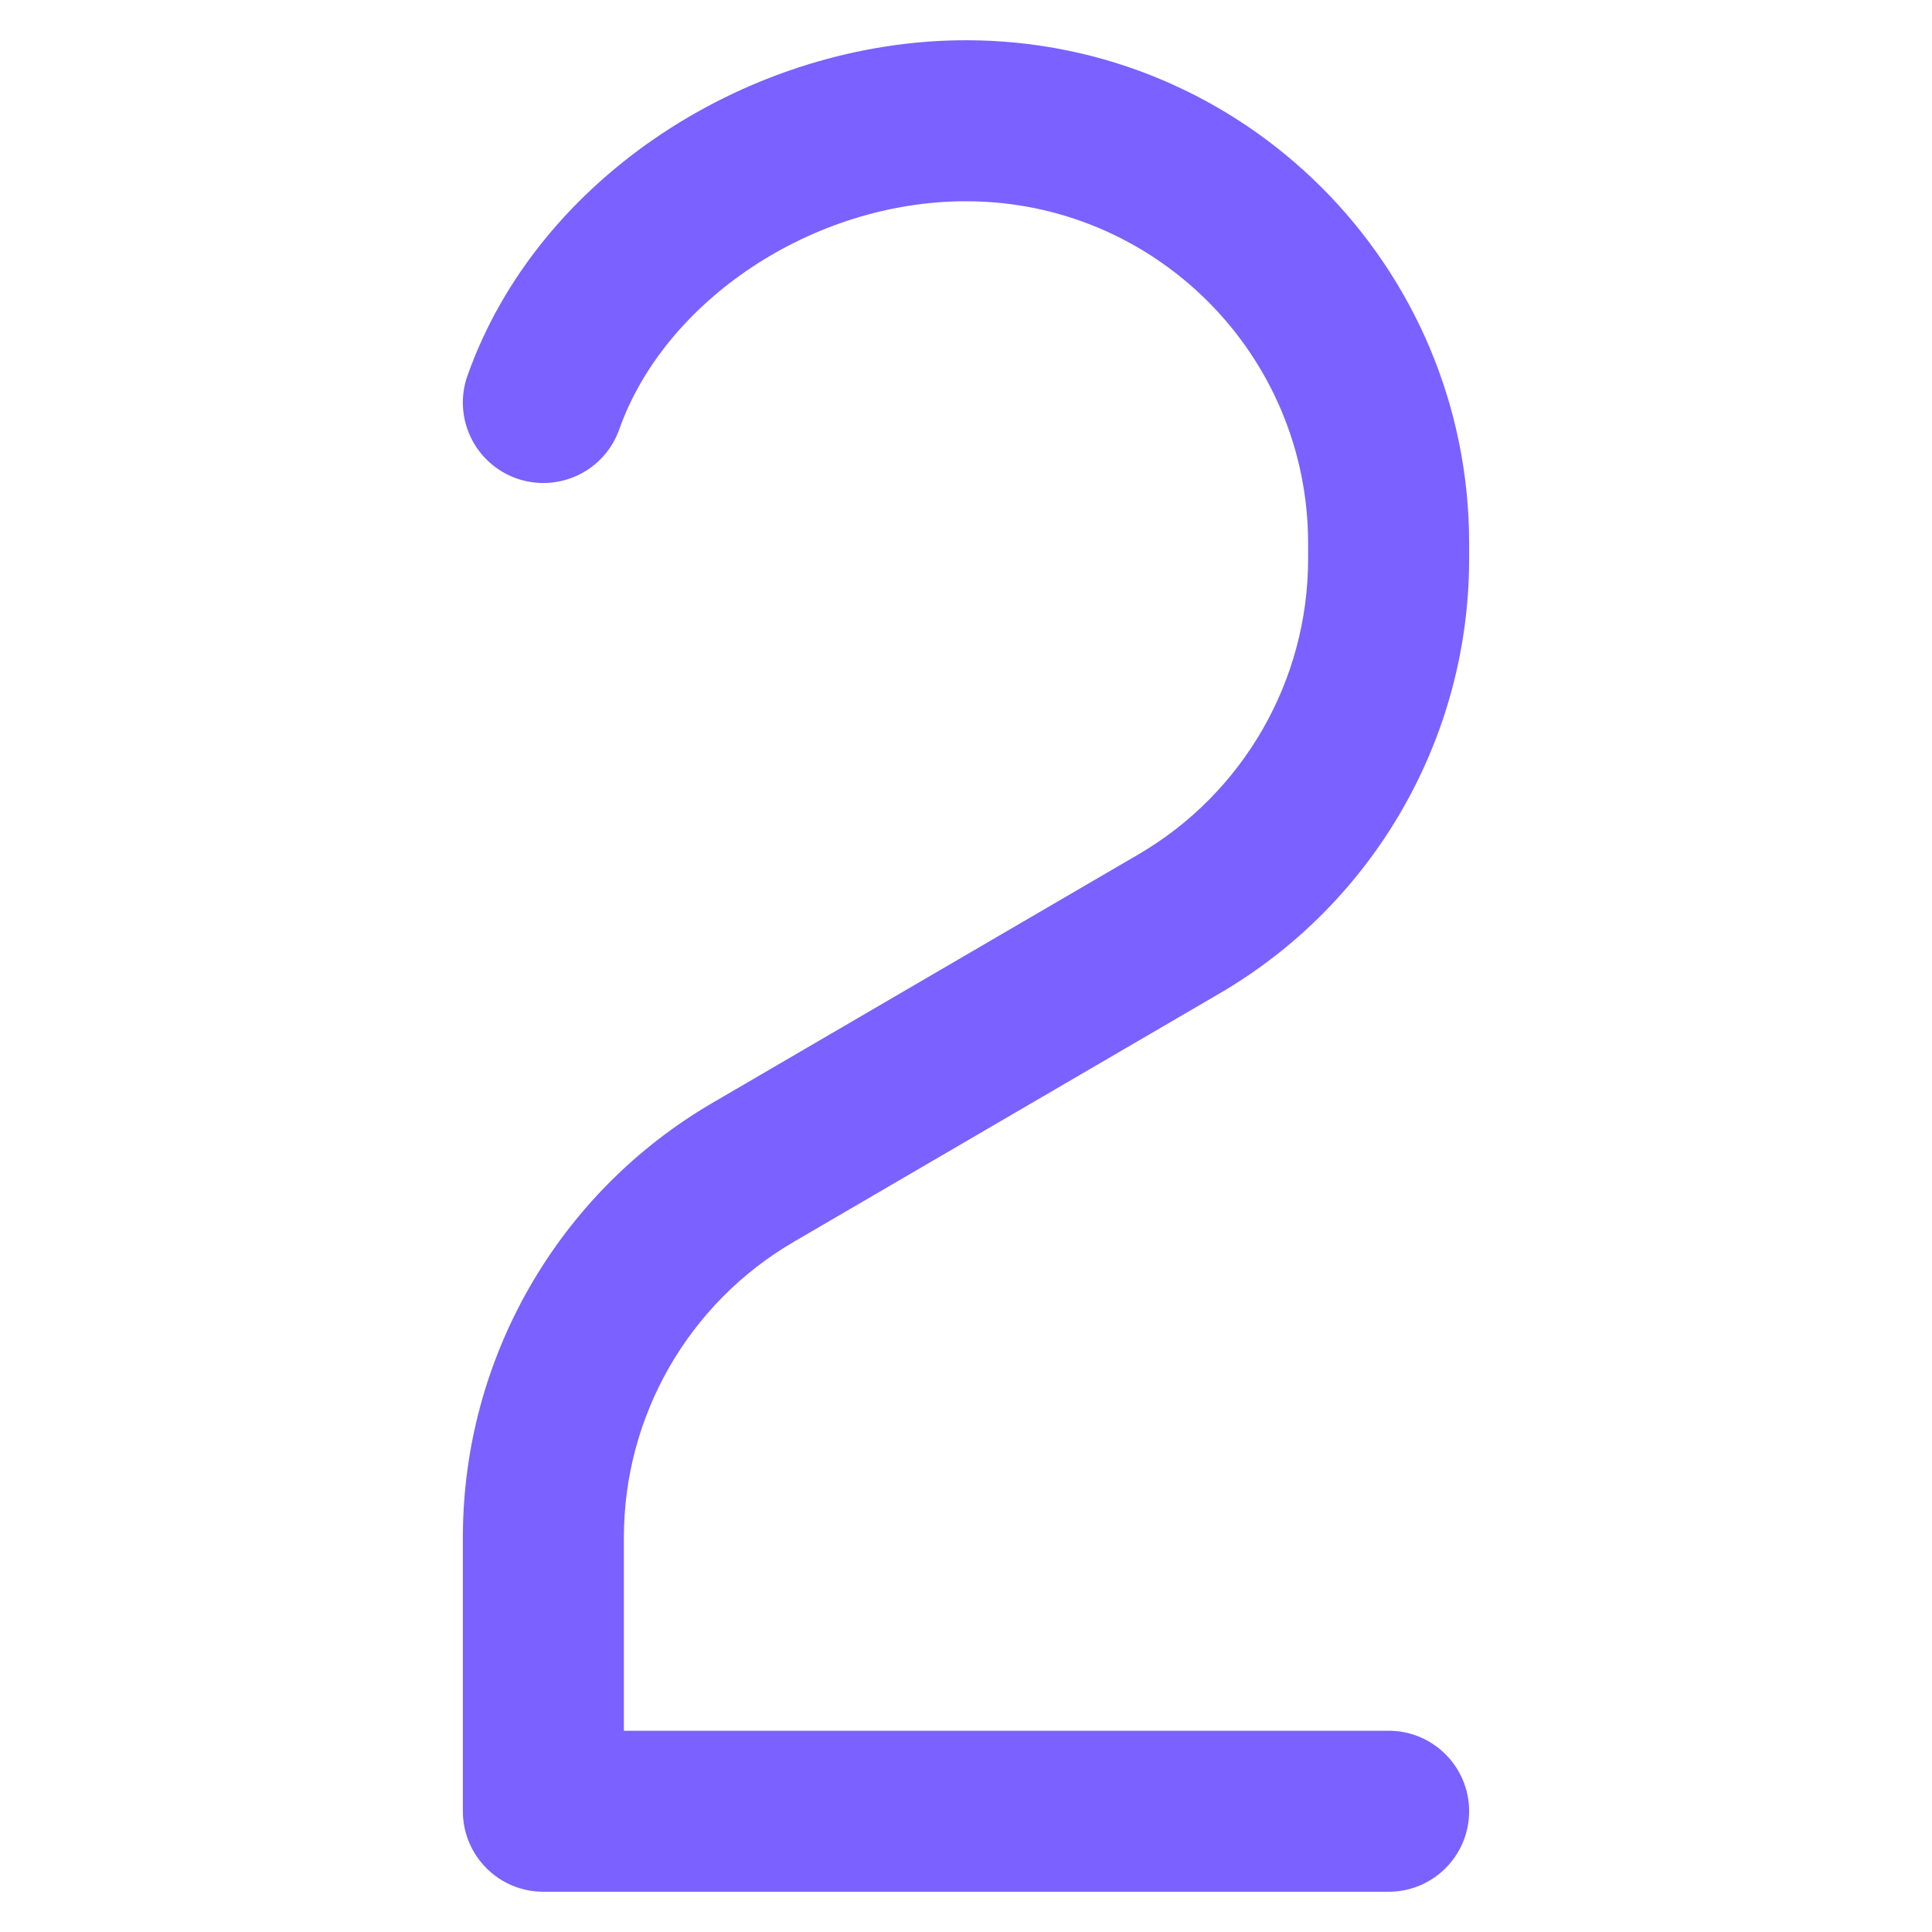 <?xml version="1.0" encoding="UTF-8"?> <svg xmlns="http://www.w3.org/2000/svg" fill="none" viewBox="0 0 64 64" id="Number-Two--Streamline-Ultimate.svg" height="64" width="64"><desc>Number Two Streamline Icon: https://streamlinehq.com</desc><path fill="#7b61ff" fill-rule="evenodd" d="M15.486 12.445C17.828 5.818 24.911 1.333 32 1.333c9.205 0 16.667 7.462 16.667 16.667v0.514c0 5.928 -3.149 11.41 -8.269 14.396l-14.108 8.23C22.808 43.172 20.667 46.899 20.667 50.93V57.333h25.333c1.473 0 2.667 1.194 2.667 2.667s-1.194 2.667 -2.667 2.667H18c-1.473 0 -2.667 -1.194 -2.667 -2.667v-9.07c0 -5.928 3.149 -11.41 8.269 -14.396l14.108 -8.23c3.482 -2.031 5.623 -5.759 5.623 -9.79V18c0 -6.259 -5.074 -11.333 -11.333 -11.333 -5.102 0 -9.984 3.307 -11.486 7.555 -0.491 1.389 -2.014 2.116 -3.403 1.626 -1.389 -0.491 -2.116 -2.014 -1.626 -3.403Z" clip-rule="evenodd" stroke-width="1"></path></svg> 